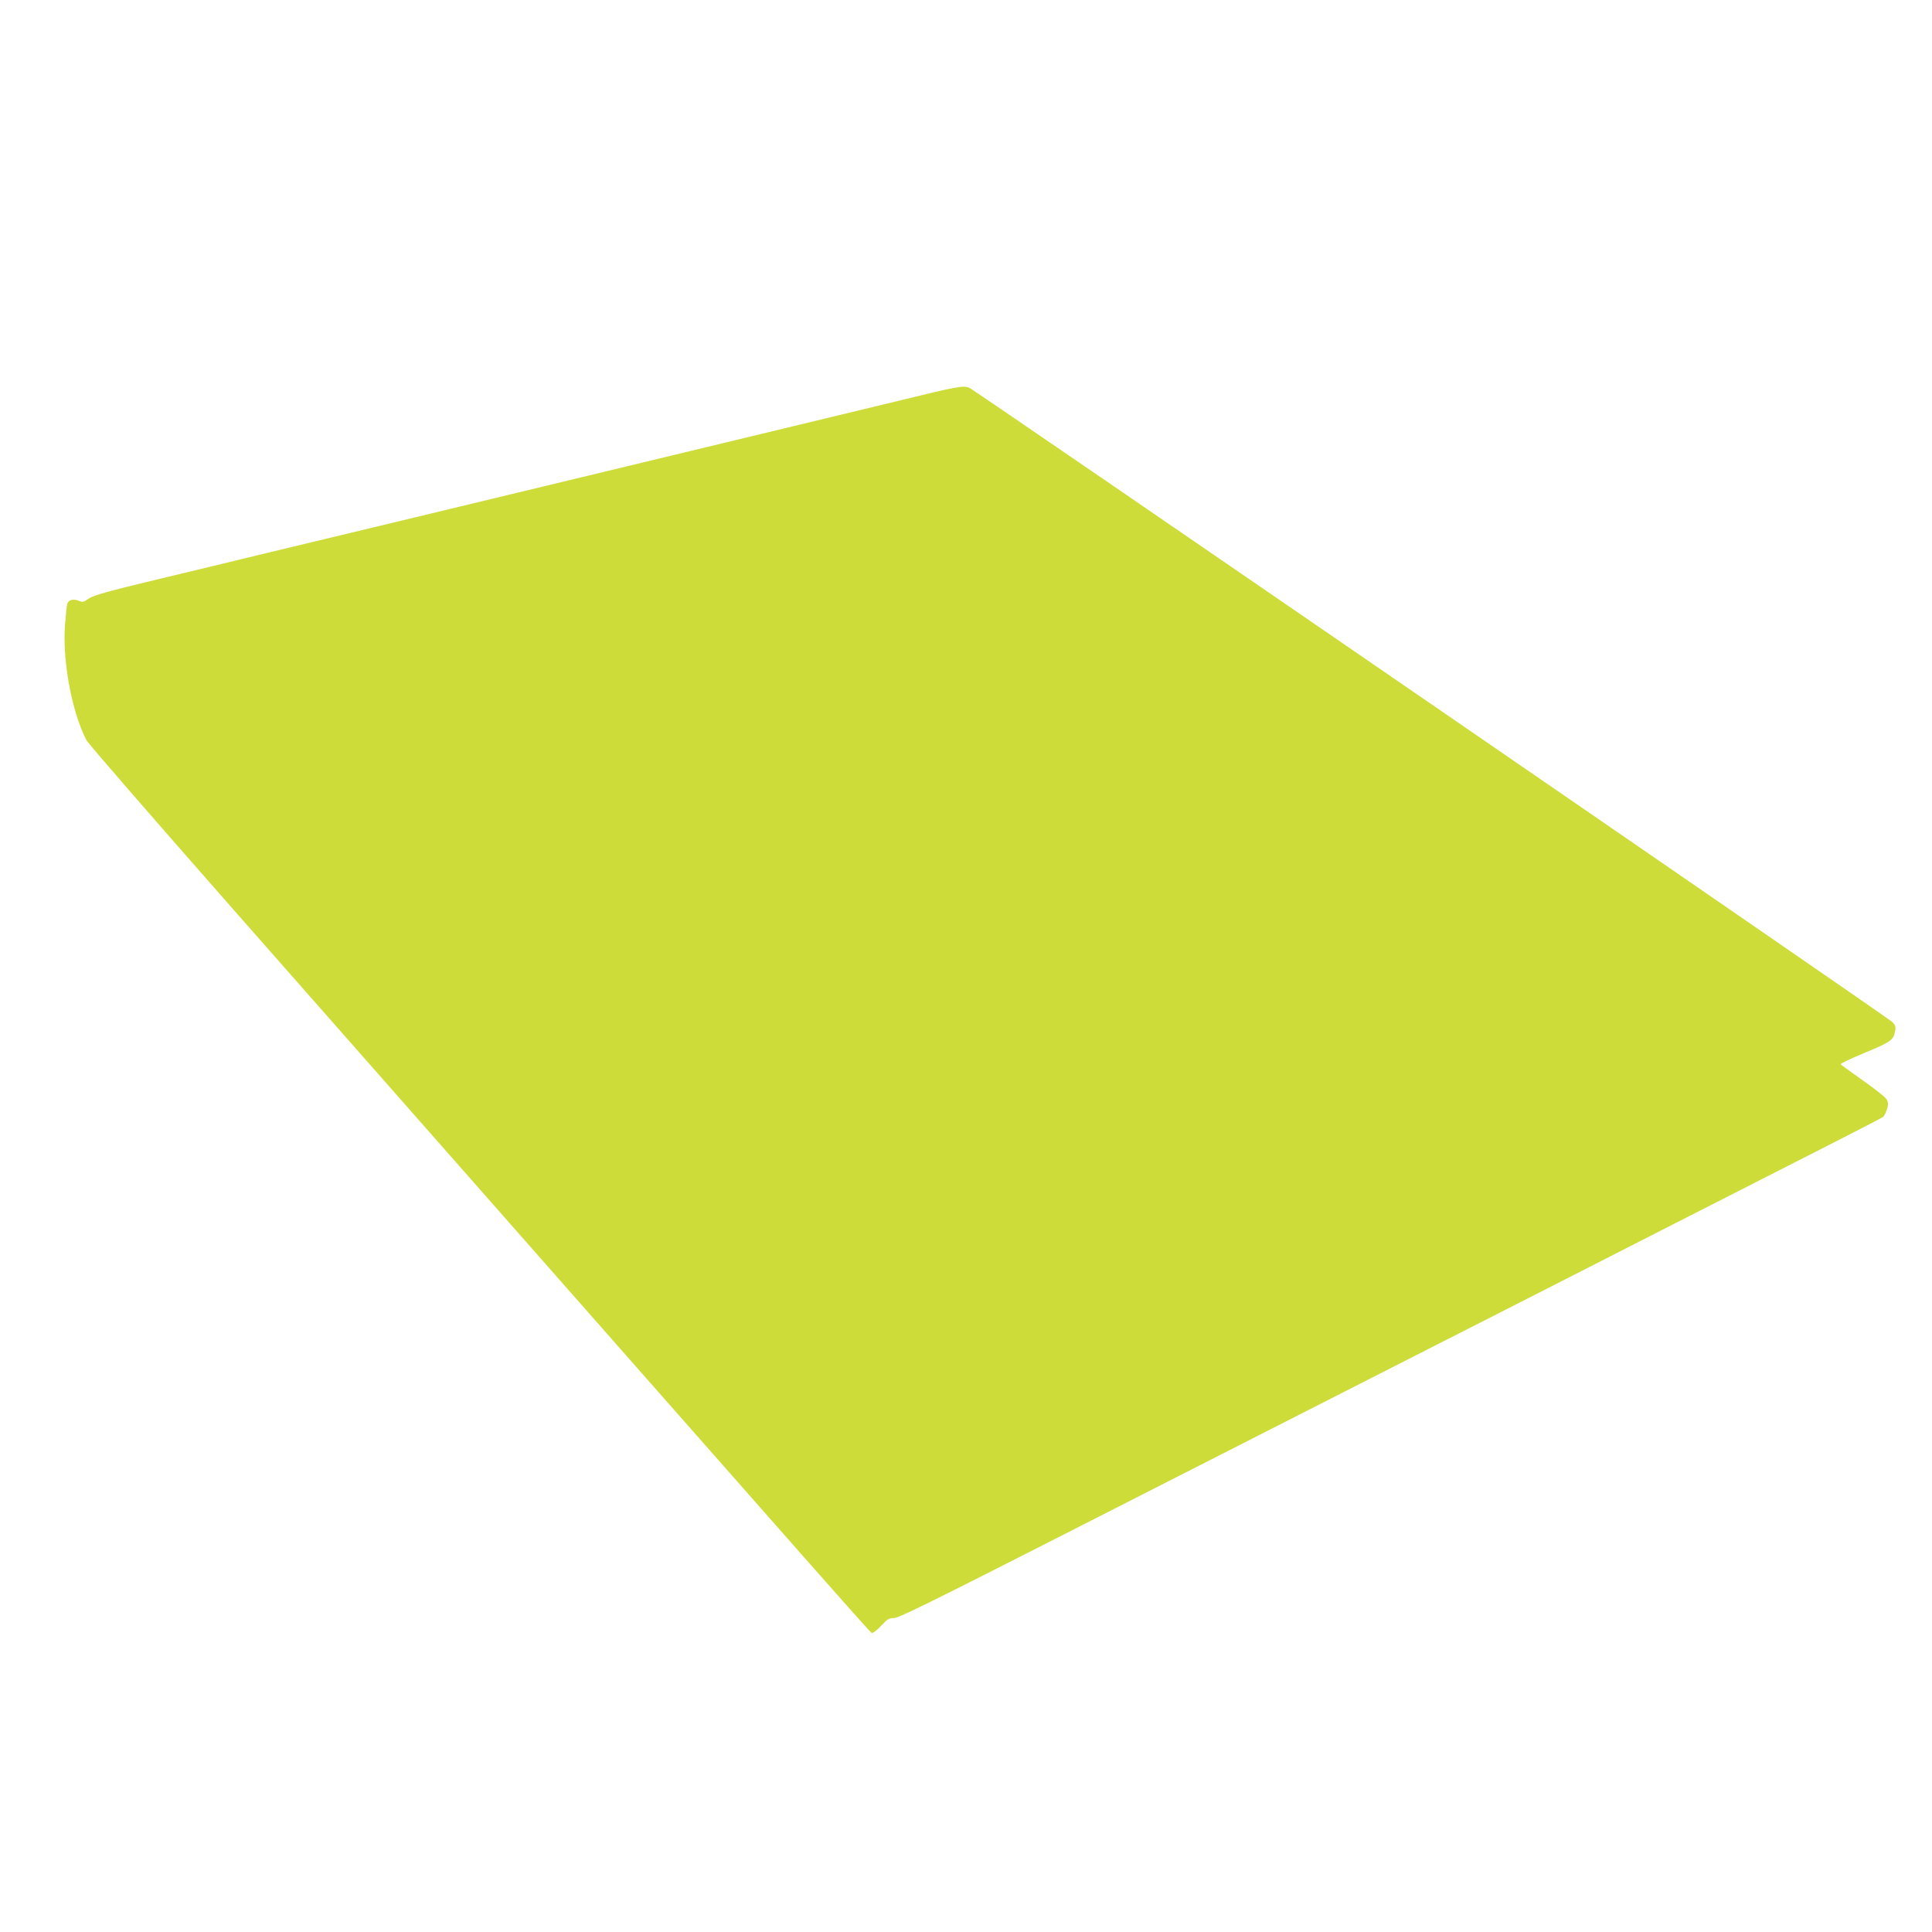 <?xml version="1.0" standalone="no"?>
<!DOCTYPE svg PUBLIC "-//W3C//DTD SVG 20010904//EN"
 "http://www.w3.org/TR/2001/REC-SVG-20010904/DTD/svg10.dtd">
<svg version="1.0" xmlns="http://www.w3.org/2000/svg"
 width="1280pt" height="1280pt" viewBox="0 0 1280 1280"
 preserveAspectRatio="xMidYMid meet">
<g transform="translate(0,1280) scale(0.1,-0.1)"
fill="#cddc39" stroke="none">
<path d="M5955 10145 c-355 -86 -583 -141 -1700 -410 -242 -58 -615 -148 -830
-200 -214 -52 -644 -155 -955 -230 -311 -75 -657 -158 -770 -185 -113 -28
-400 -97 -638 -154 -351 -84 -441 -110 -473 -131 -35 -25 -42 -26 -68 -15 -37
15 -69 5 -76 -23 -3 -12 -9 -71 -14 -132 -19 -237 43 -576 141 -768 10 -21
450 -527 976 -1125 4417 -5015 4214 -4785 4230 -4790 7 -2 34 19 60 47 41 44
52 51 85 51 31 0 260 113 1175 579 625 318 1511 769 1967 1001 1066 542 1368
696 1650 840 127 65 385 196 575 293 854 434 1175 598 1187 608 7 6 18 29 25
50 9 31 9 44 -2 65 -8 14 -78 70 -157 125 -78 55 -145 104 -148 108 -2 5 70
39 162 77 173 72 189 84 199 145 5 28 1 39 -23 61 -36 34 -6080 4187 -6111
4199 -41 16 -81 9 -467 -86z"/>
</g>
</svg>
